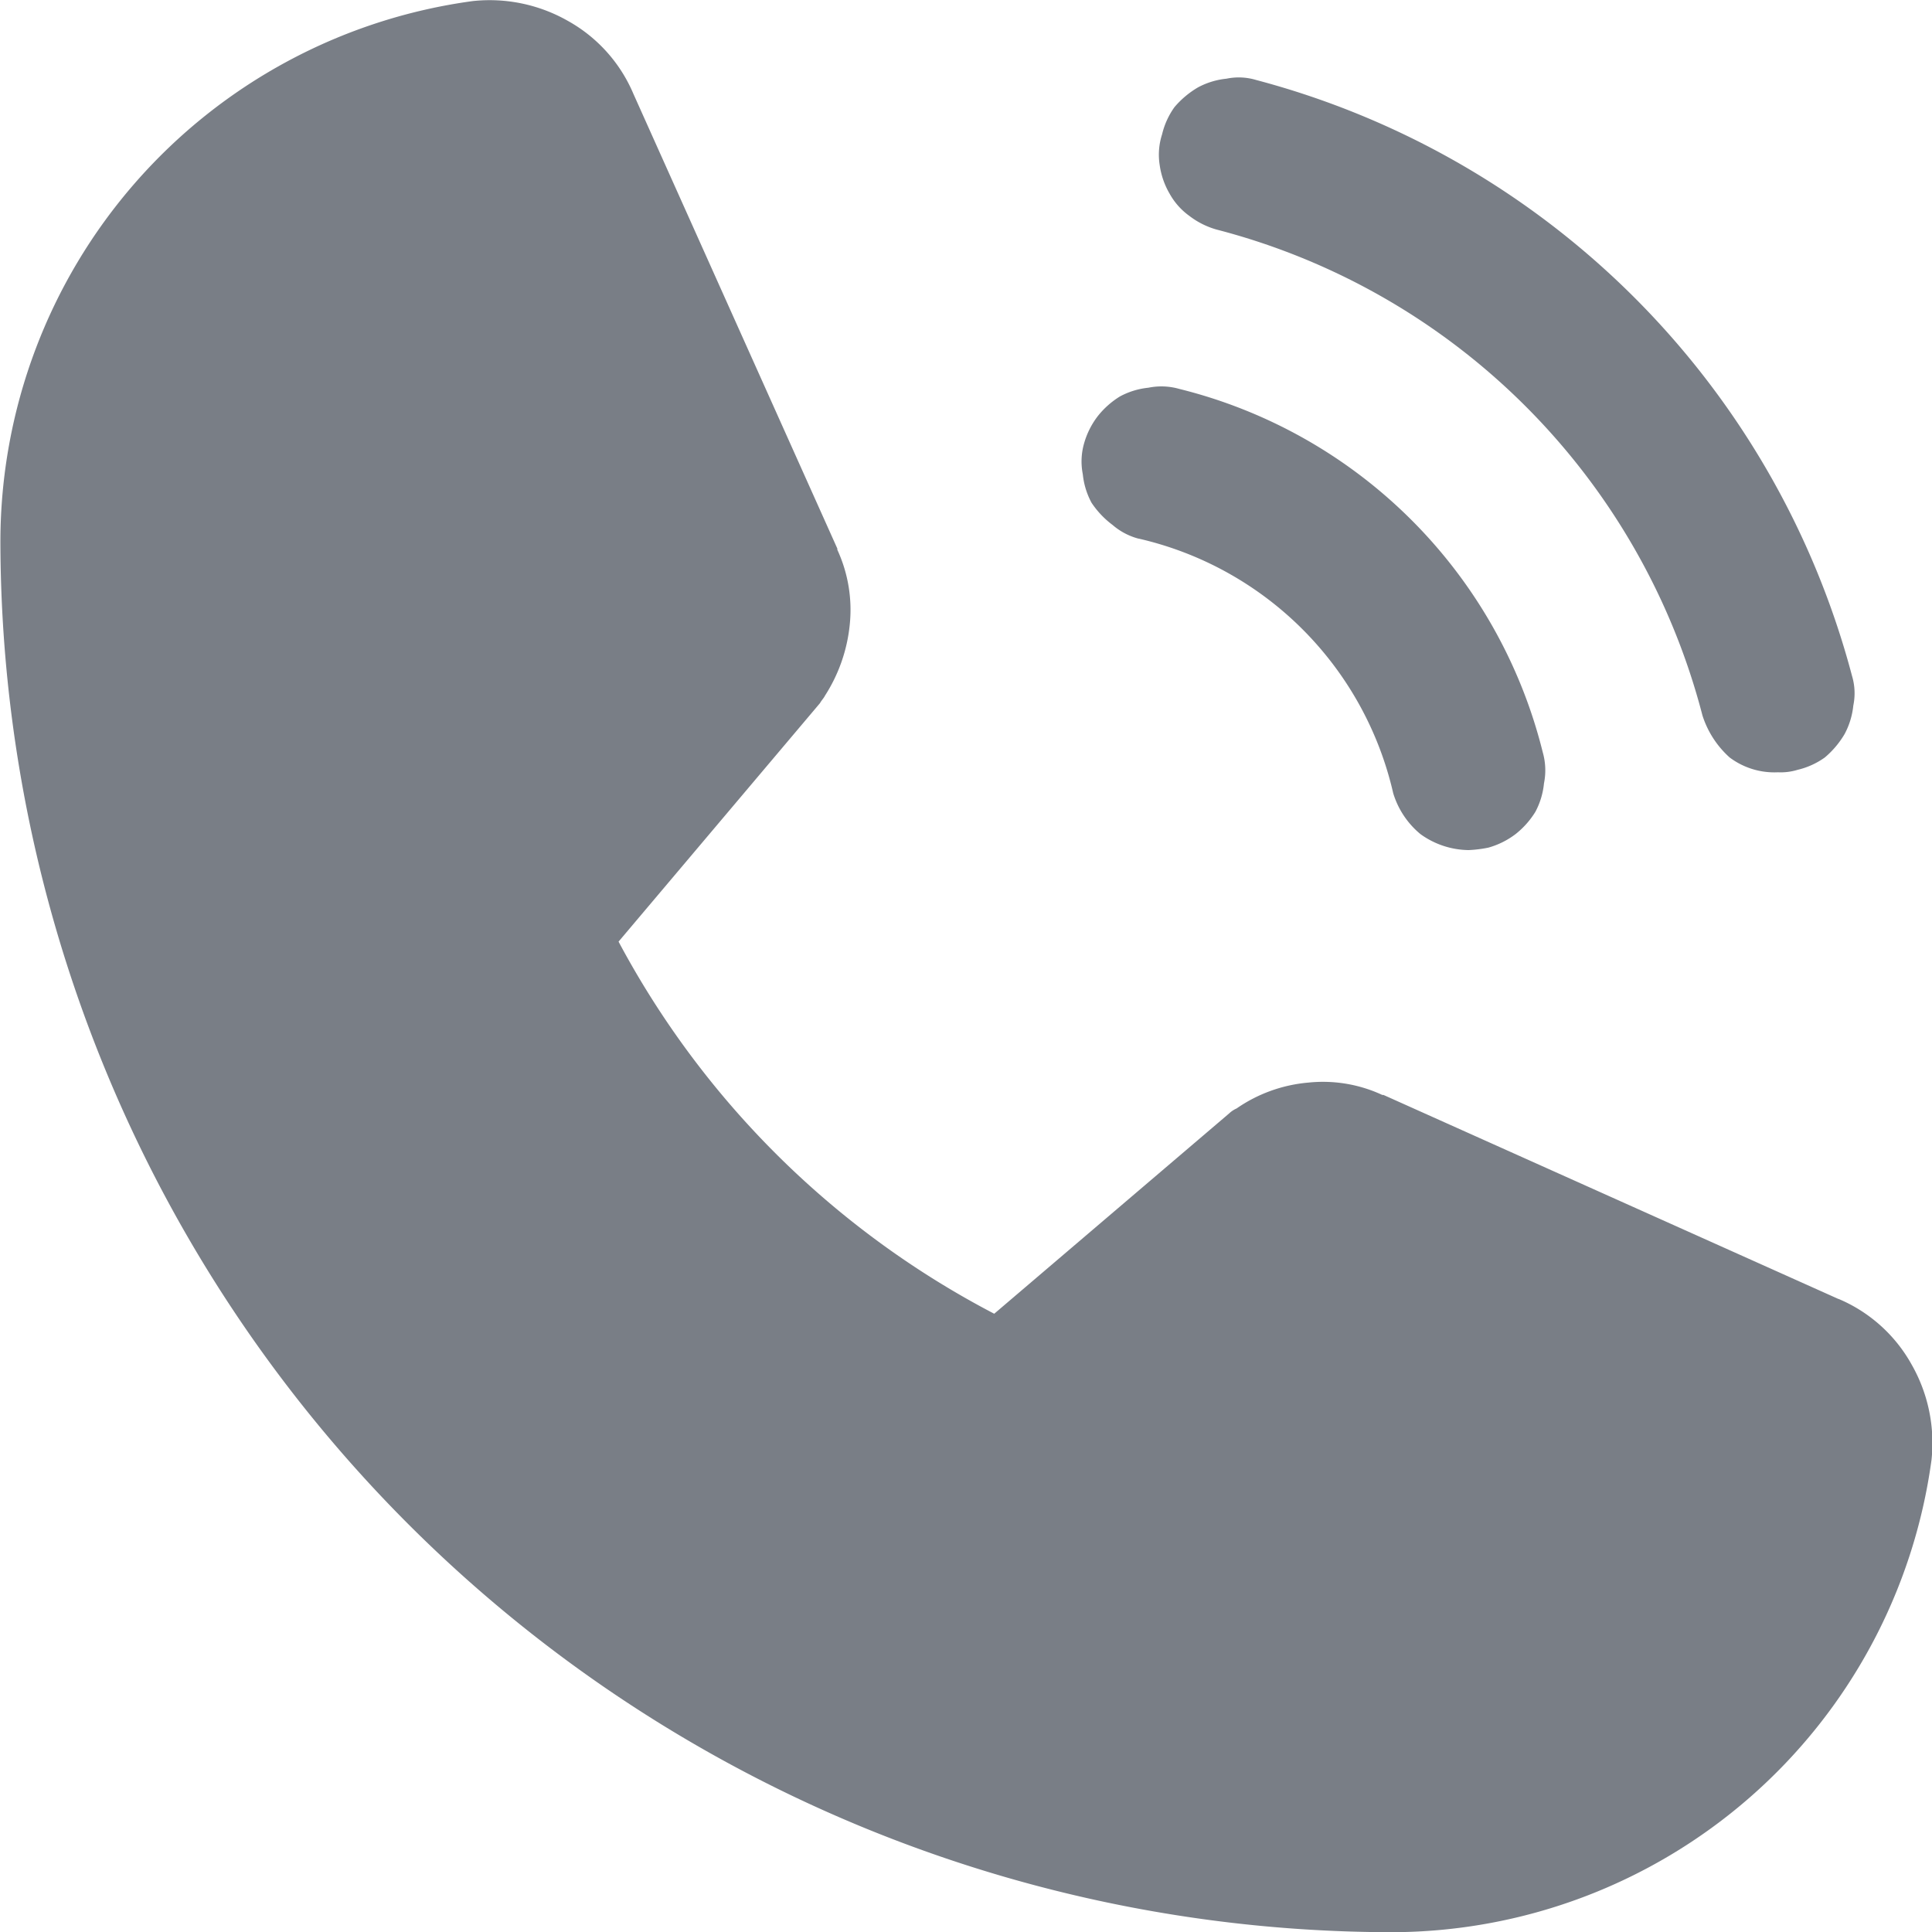 <svg xmlns="http://www.w3.org/2000/svg" width="19.543" height="19.543" viewBox="0 0 19.543 19.543">
  <path id="Path_4626" data-name="Path 4626" d="M1078.255,1746.232a.783.783,0,0,1,.125-.275.926.926,0,0,1,.238-.2.773.773,0,0,1,.288-.088.611.611,0,0,1,.3.013,8.476,8.476,0,0,1,6.028,6.028.61.61,0,0,1,.013.3.775.775,0,0,1-.088.288.922.922,0,0,1-.2.237.779.779,0,0,1-.275.125.587.587,0,0,1-.2.025.753.753,0,0,1-.488-.15.965.965,0,0,1-.275-.425,6.855,6.855,0,0,0-4.915-4.915.813.813,0,0,1-.275-.138.686.686,0,0,1-.2-.225.791.791,0,0,1-.1-.288A.667.667,0,0,1,1078.255,1746.232Zm-.238,4.089a3.428,3.428,0,0,1,2.576,2.576.862.862,0,0,0,.275.413.847.847,0,0,0,.488.162,1.255,1.255,0,0,0,.2-.025.818.818,0,0,0,.275-.137.865.865,0,0,0,.2-.225.77.77,0,0,0,.087-.288.662.662,0,0,0-.012-.313,5.036,5.036,0,0,0-3.677-3.677.659.659,0,0,0-.313-.012.769.769,0,0,0-.287.088.861.861,0,0,0-.225.2.815.815,0,0,0-.138.275.662.662,0,0,0-.013.312.771.771,0,0,0,.088.288.908.908,0,0,0,.213.225A.659.659,0,0,0,1078.018,1750.322Zm7.078,7.691-4.6-2.063h-.012a1.425,1.425,0,0,0-.75-.125,1.5,1.5,0,0,0-.725.262.264.264,0,0,0-.075.05l-2.376,2.026a9.044,9.044,0,0,1-3.8-3.764l2.038-2.413c.013-.025.038-.05.05-.075a1.626,1.626,0,0,0,.25-.713,1.452,1.452,0,0,0-.125-.763v-.012l-2.063-4.6a1.524,1.524,0,0,0-.663-.738,1.6,1.6,0,0,0-.963-.2,5.521,5.521,0,0,0-4.777,5.465,14.09,14.09,0,0,0,14.069,14.069,5.521,5.521,0,0,0,5.465-4.777,1.6,1.6,0,0,0-.2-.963A1.523,1.523,0,0,0,1085.1,1758.013Z" transform="translate(-1066.5 -1744.873)" fill="#797e86"/>
</svg>

